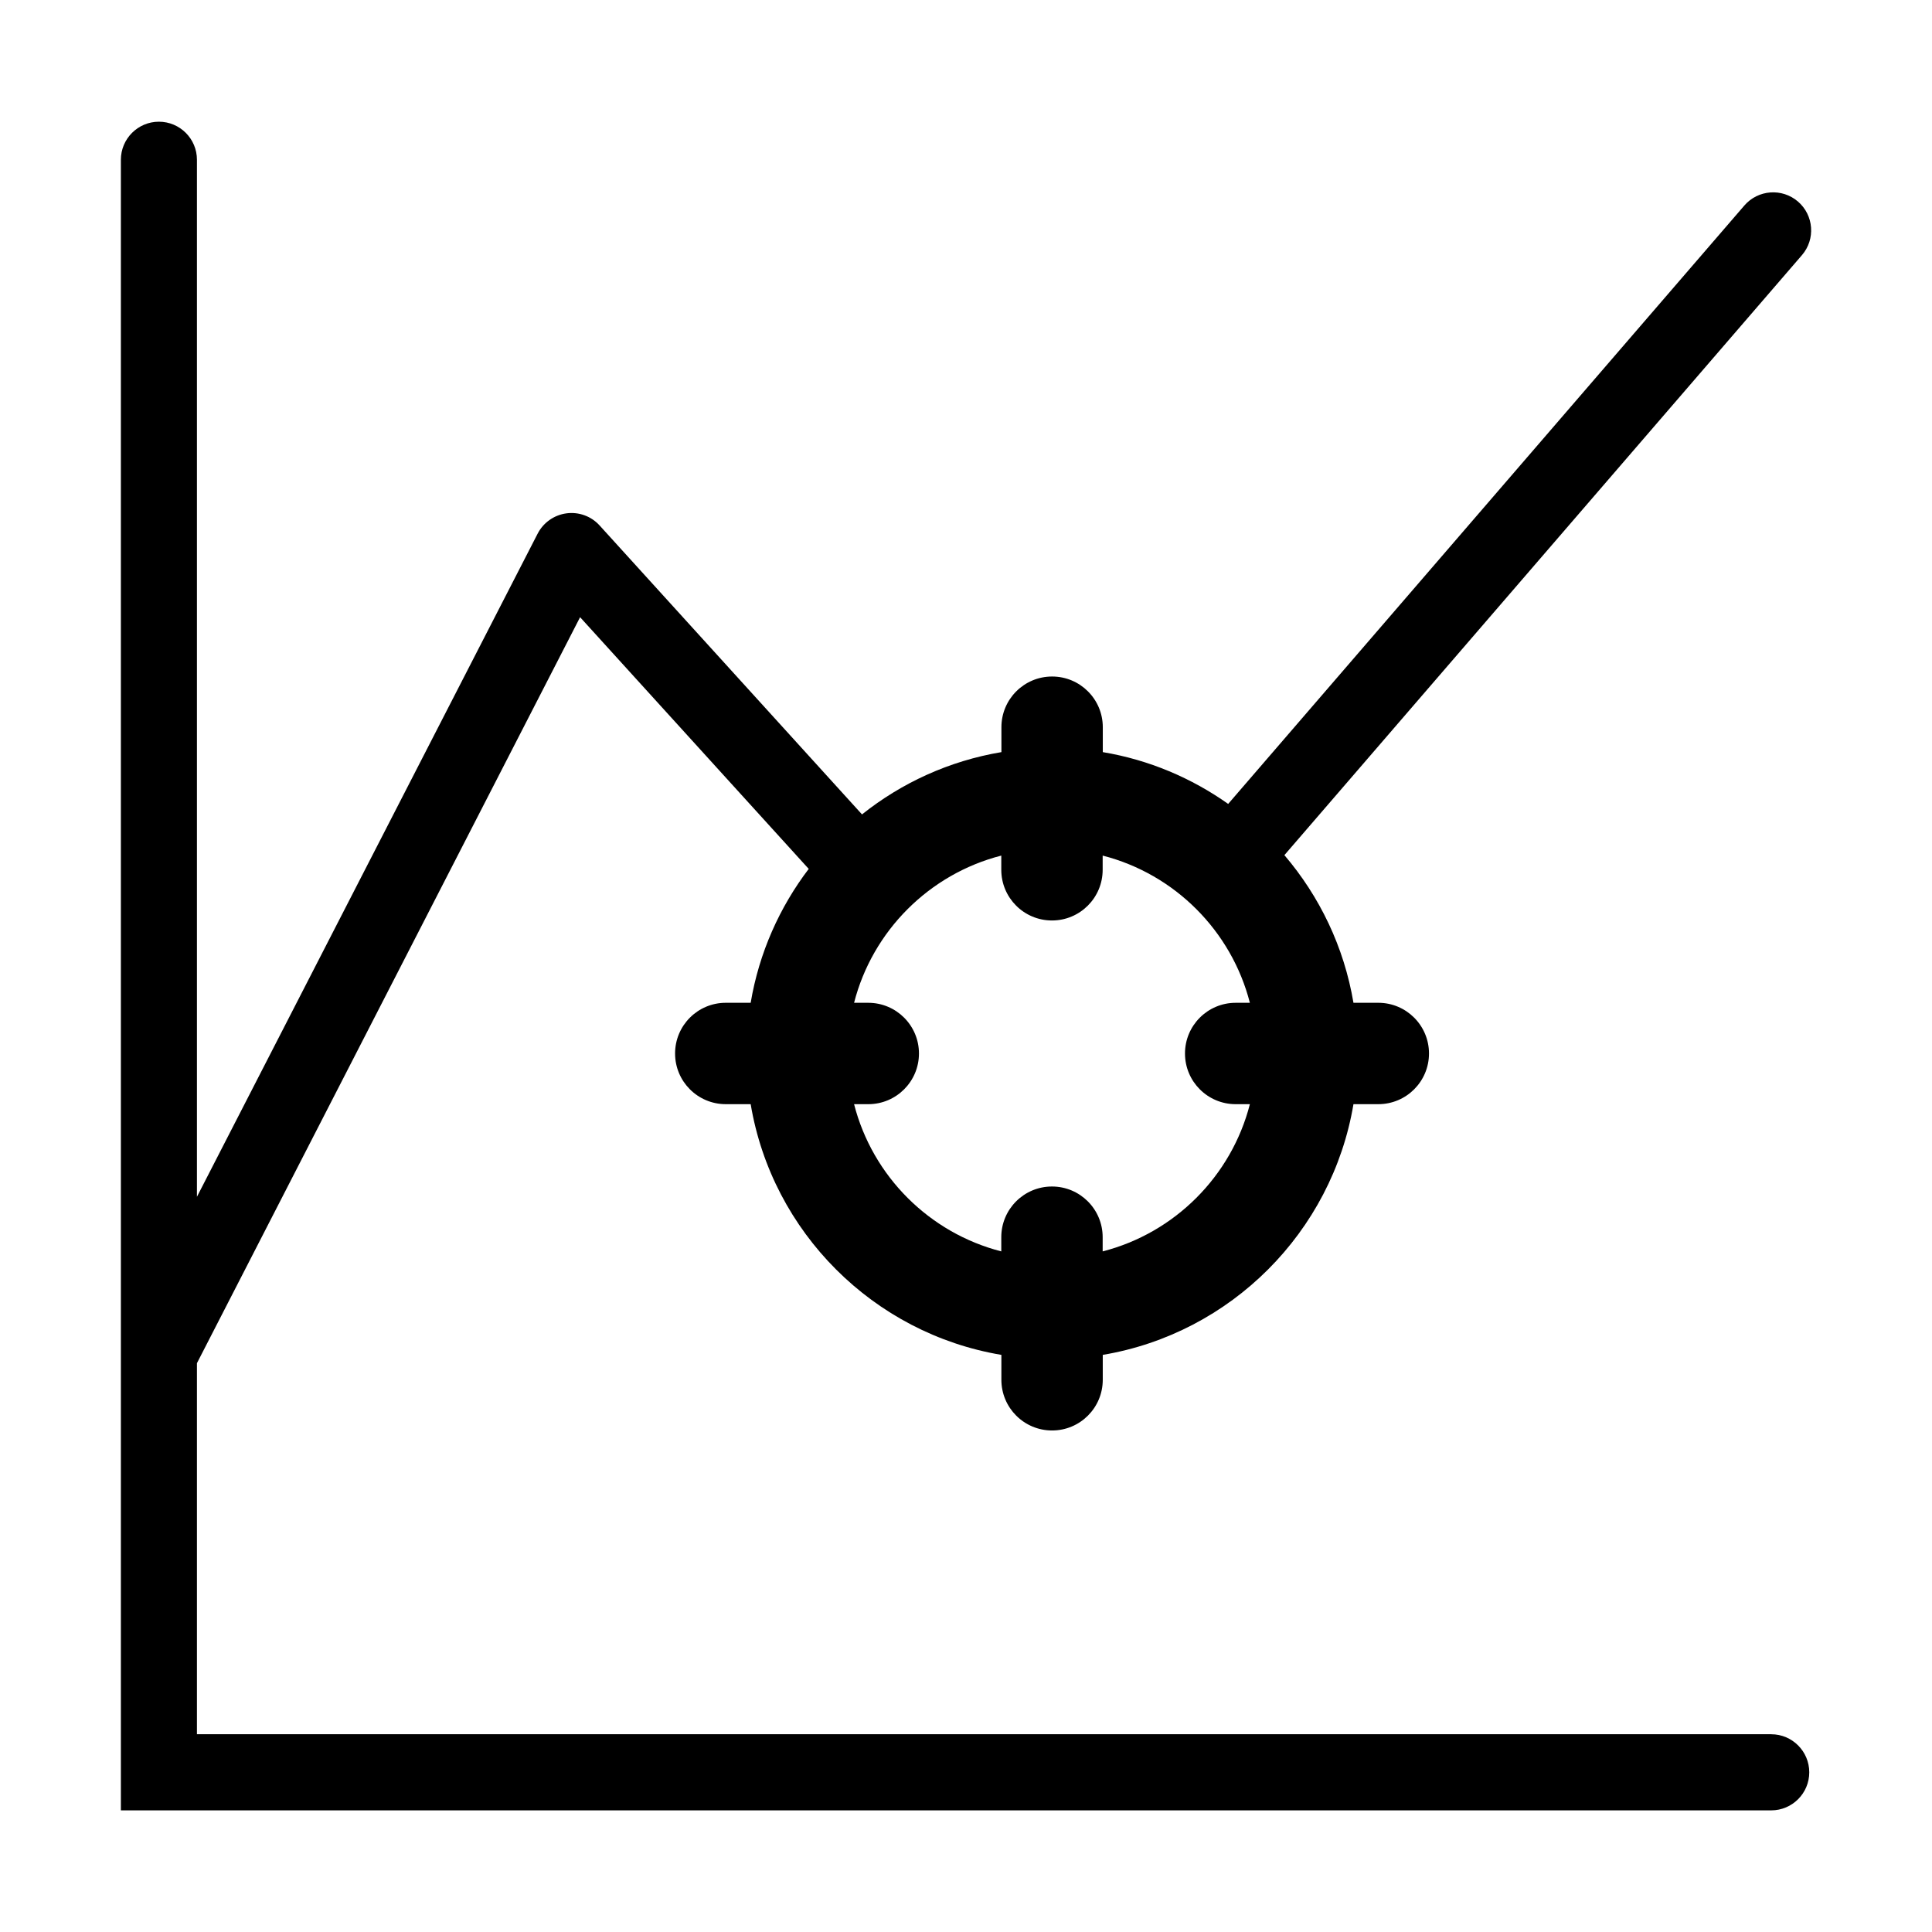 <?xml version="1.0" encoding="UTF-8"?>
<!-- Uploaded to: SVG Repo, www.svgrepo.com, Generator: SVG Repo Mixer Tools -->
<svg fill="#000000" width="800px" height="800px" version="1.1" viewBox="144 144 512 512" xmlns="http://www.w3.org/2000/svg">
 <path d="m613.39 603.59h-417.2v-98.328l101.54-197.7 60.574 66.688c0.035-0.035 0.066-0.066 0.102-0.102-7.809 10.242-13.25 22.371-15.469 35.602h-6.602c-7.422 0-13.434 6.012-13.434 13.434s6.012 13.434 13.434 13.434h6.602c5.691 33.922 32.512 60.742 66.438 66.438v6.602c0 7.422 6.012 13.434 13.434 13.434 7.422 0 13.434-6.012 13.434-13.434v-6.602c33.922-5.691 60.742-32.512 66.438-66.438h6.582c7.422 0 13.434-6.012 13.434-13.434s-6.012-13.434-13.434-13.434h-6.582c-2.484-14.777-8.969-28.195-18.305-39.129l137.15-159c3.644-4.215 3.156-10.578-1.043-14.207-4.215-3.629-10.578-3.156-14.207 1.043l-136.79 158.58c0.016 0.016 0.035 0.035 0.051 0.051-9.742-6.902-21.043-11.723-33.285-13.77v-6.602c0-7.422-6.012-13.434-13.434-13.434-7.422 0-13.434 6.012-13.434 13.434v6.602c-13.805 2.316-26.434 8.129-36.945 16.508l-69.543-76.578c-2.215-2.453-5.508-3.644-8.781-3.207-3.273 0.438-6.129 2.453-7.641 5.391l-90.285 175.73v-274.83c0-5.559-4.516-10.078-10.078-10.078-5.559 0-10.078 4.516-10.078 10.078v437.43h437.36c5.559 0 10.078-4.516 10.078-10.078 0.004-5.559-4.516-10.09-10.074-10.09zm-204.04-232.85v3.762c0 7.422 6.012 13.434 13.434 13.434s13.434-6.012 13.434-13.434v-3.762c19.078 4.887 34.125 19.934 39.012 39.012h-3.762c-7.422 0-13.434 6.012-13.434 13.434s6.012 13.434 13.434 13.434h3.762c-4.887 19.078-19.934 34.125-39.012 39.012v-3.762c0-7.422-6.012-13.434-13.434-13.434s-13.434 6.012-13.434 13.434v3.762c-19.078-4.887-34.125-19.934-39.012-39.012h3.762c7.422 0 13.434-6.012 13.434-13.434s-6.012-13.434-13.434-13.434h-3.762c4.887-19.074 19.934-34.121 39.012-39.012z"/>
</svg>